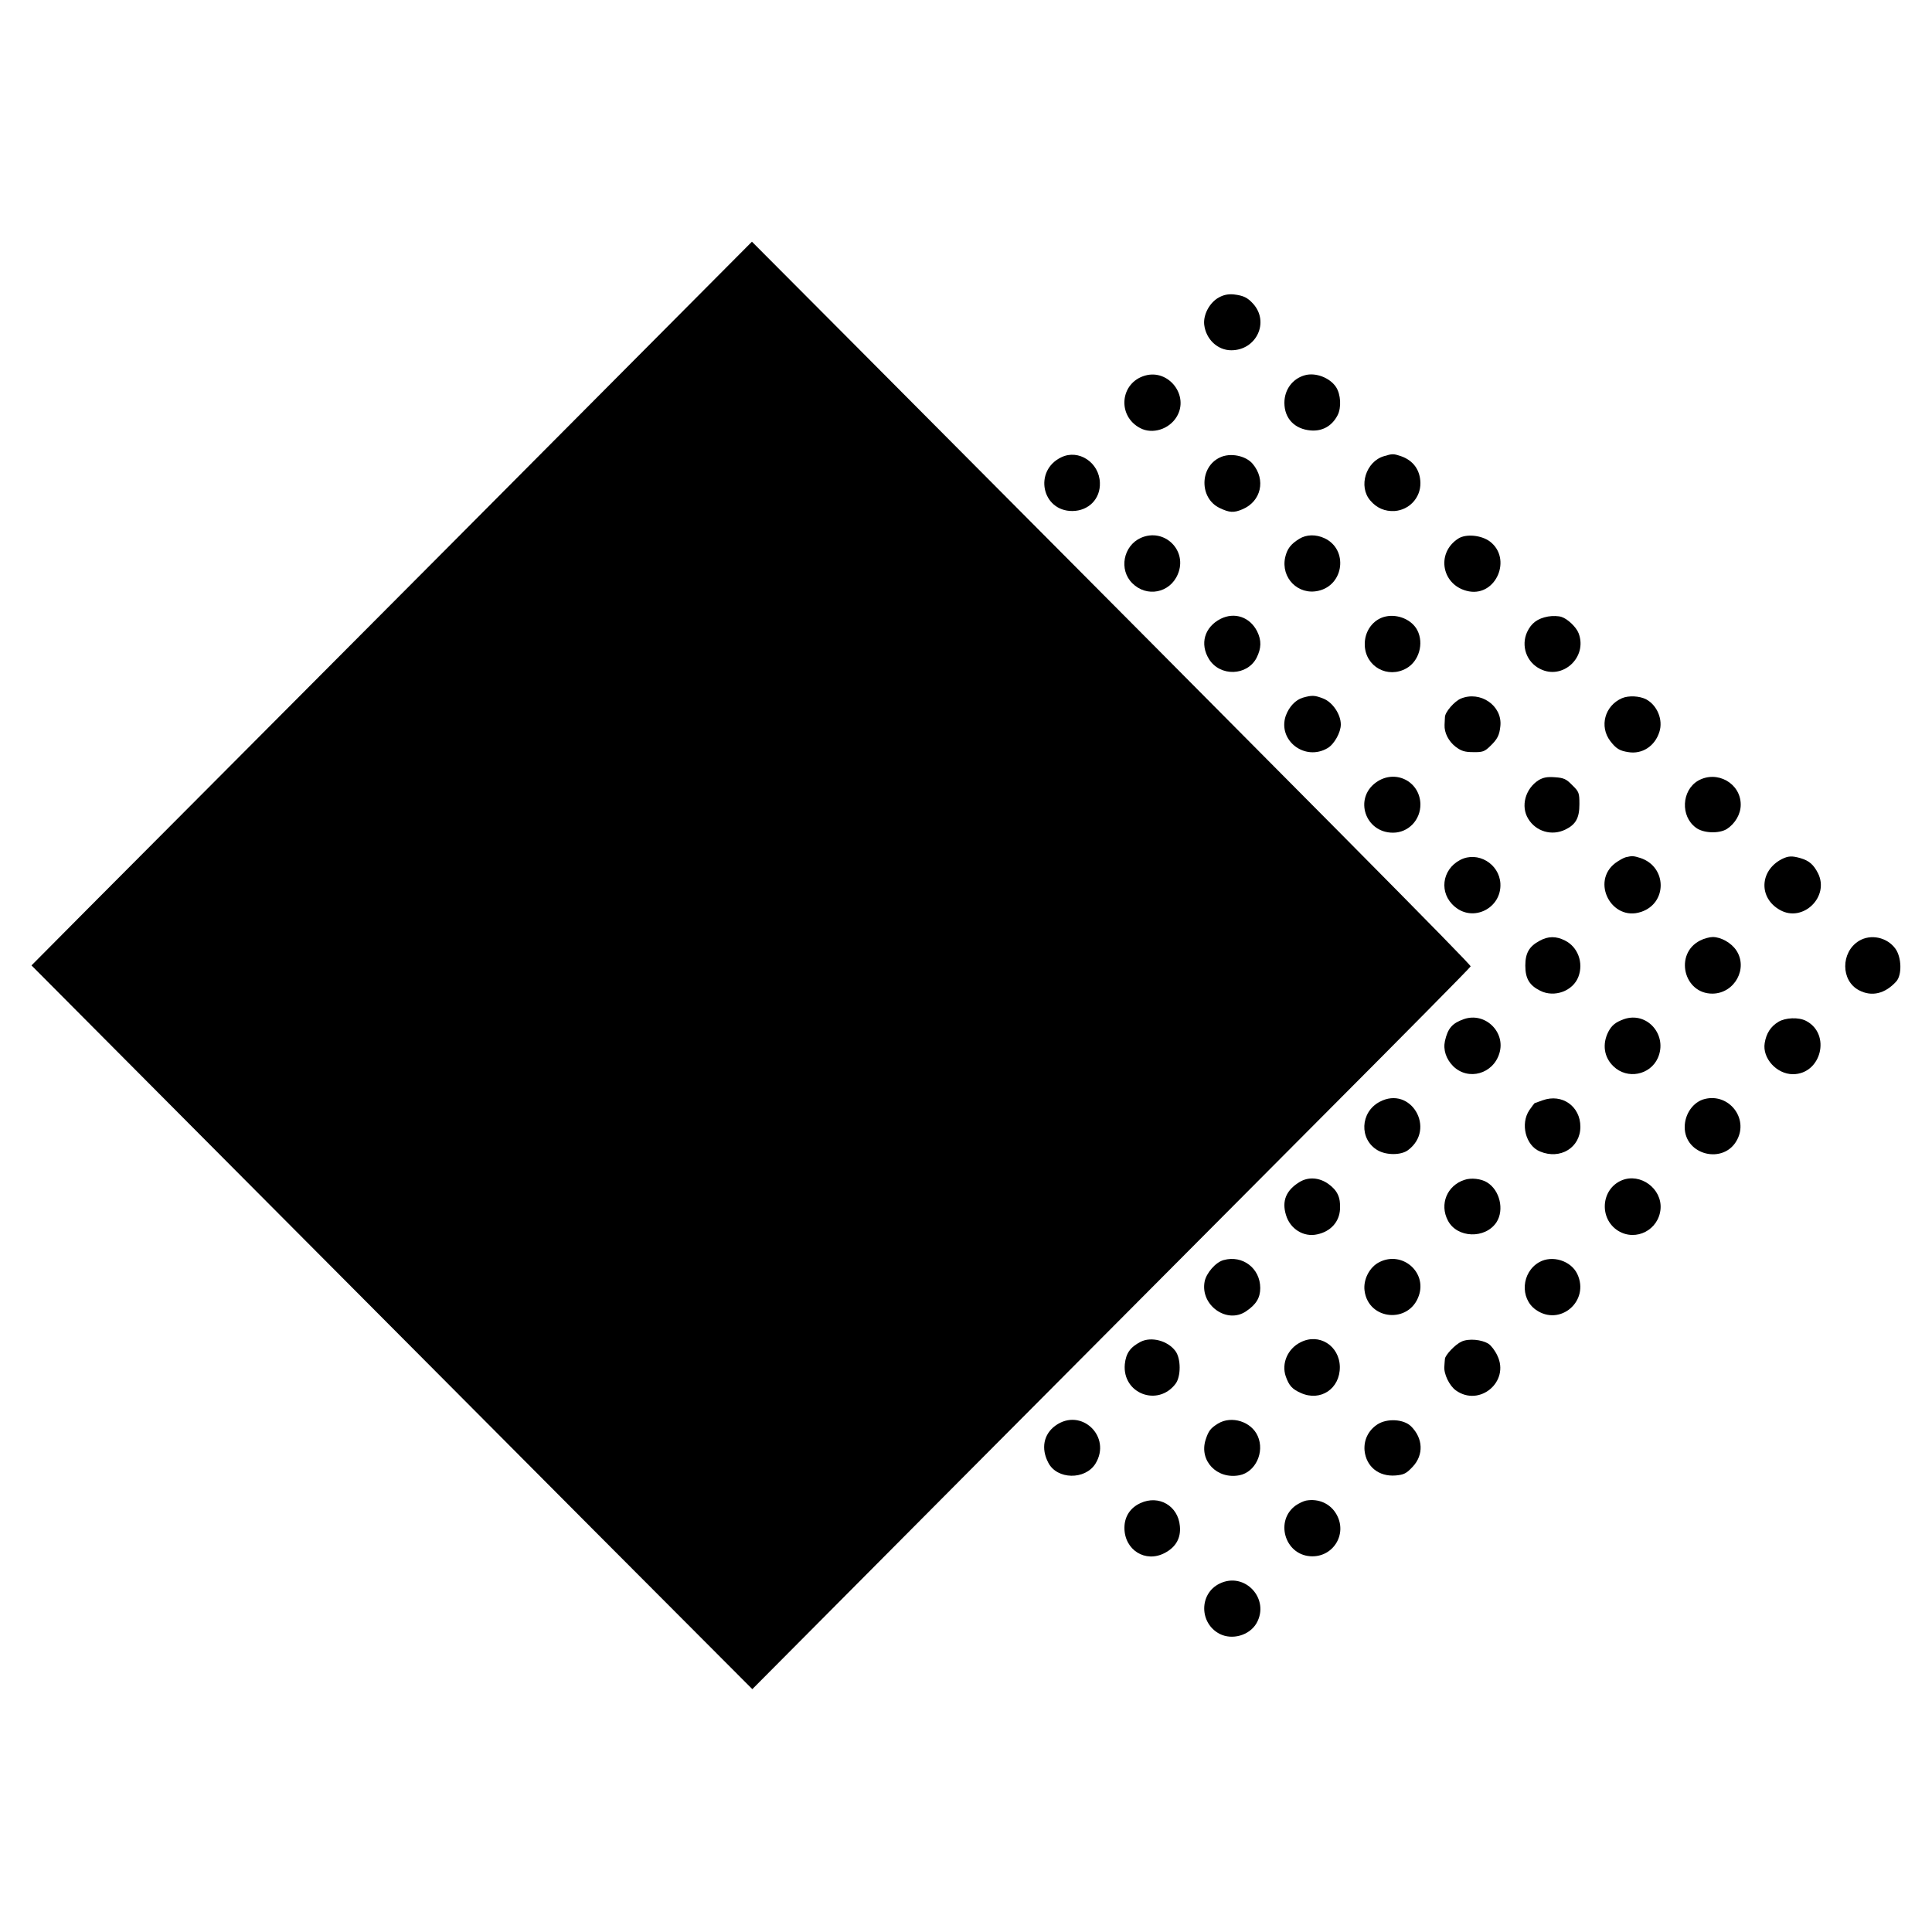 <?xml version="1.0" standalone="no"?>
<!DOCTYPE svg PUBLIC "-//W3C//DTD SVG 20010904//EN"
 "http://www.w3.org/TR/2001/REC-SVG-20010904/DTD/svg10.dtd">
<svg version="1.0" xmlns="http://www.w3.org/2000/svg"
 width="1000pt" height="1000pt" viewBox="0 0 1000 1000"
 preserveAspectRatio="xMidYMid meet">
<g transform="translate(0,1000) scale(0.1,-0.1)"
fill="#000000" stroke="none">
<path d="M2324 7173 c-863 -866 -1702 -1709 -1865 -1872 l-296 -298 1046
-1051 c575 -578 1415 -1421 1865 -1873 l820 -822 1105 1111 c608 611 1444
1450 1858 1866 414 415 754 759 755 764 3 9 -758 776 -3178 3207 l-542 544
-1568 -1576z"/>
<path d="M6310 8461 c-49 -26 -83 -90 -77 -142 9 -75 69 -132 140 -132 130 0
199 146 113 241 -29 32 -50 42 -99 48 -29 3 -53 -2 -77 -15z"/>
<path d="M5927 8056 c-130 -37 -146 -209 -25 -272 63 -33 149 -6 188 58 67
109 -40 249 -163 214z"/>
<path d="M6755 8058 c-64 -17 -107 -74 -107 -143 0 -81 53 -136 136 -143 61
-5 110 23 139 78 21 40 17 109 -8 147 -32 48 -105 76 -160 61z"/>
<path d="M5493 7633 c-144 -69 -101 -279 58 -278 84 1 145 63 142 146 -3 105
-110 176 -200 132z"/>
<path d="M6314 7632 c-105 -49 -107 -210 -2 -261 52 -25 74 -26 119 -7 97 41
122 153 53 235 -36 43 -117 59 -170 33z"/>
<path d="M7164 7639 c-94 -27 -135 -157 -71 -230 33 -39 76 -57 126 -54 76 6
134 69 133 145 -1 67 -37 117 -101 139 -39 13 -44 13 -87 0z"/>
<path d="M5905 7216 c-91 -41 -115 -165 -44 -235 74 -74 194 -51 235 46 53
123 -69 243 -191 189z"/>
<path d="M6725 7211 c-44 -27 -63 -52 -73 -96 -23 -106 67 -197 172 -173 133
30 155 214 32 272 -45 21 -94 20 -131 -3z"/>
<path d="M7549 7213 c-120 -76 -86 -248 55 -274 141 -25 223 170 108 258 -44
33 -123 41 -163 16z"/>
<path d="M6318 6797 c-84 -43 -109 -130 -60 -209 57 -91 197 -87 246 7 25 50
26 90 3 137 -38 75 -117 101 -189 65z"/>
<path d="M7172 6809 c-65 -14 -111 -77 -108 -149 4 -111 119 -174 216 -119 65
37 91 129 56 197 -28 54 -100 85 -164 71z"/>
<path d="M8013 6809 c-55 -10 -87 -34 -109 -81 -32 -71 -3 -155 67 -190 117
-60 247 60 200 184 -12 32 -57 75 -89 85 -15 5 -46 6 -69 2z"/>
<path d="M6744 6389 c-38 -11 -72 -47 -89 -94 -43 -127 99 -237 217 -167 34
20 68 81 68 122 0 52 -42 115 -90 134 -45 18 -60 18 -106 5z"/>
<path d="M7561 6384 c-33 -14 -81 -69 -82 -95 -1 -10 -1 -29 -2 -41 -2 -41 21
-85 57 -113 29 -22 47 -28 91 -28 48 -1 59 3 86 29 40 38 50 58 55 107 10 105
-104 183 -205 141z"/>
<path d="M8395 6386 c-89 -39 -118 -146 -60 -222 30 -39 48 -50 93 -57 72 -12
138 31 161 105 20 62 -11 137 -68 168 -34 18 -92 21 -126 6z"/>
<path d="M7122 5950 c-115 -83 -56 -260 88 -260 80 0 143 66 142 148 -3 119
-132 183 -230 112z"/>
<path d="M7964 5962 c-69 -44 -94 -135 -54 -200 40 -66 122 -90 192 -56 54 26
73 60 73 131 0 59 -2 65 -37 99 -31 32 -44 38 -90 41 -40 3 -60 -1 -84 -15z"/>
<path d="M8789 5959 c-85 -50 -92 -184 -11 -243 38 -29 119 -32 160 -7 43 28
72 77 72 126 0 111 -123 180 -221 124z"/>
<path d="M7558 5549 c-96 -50 -111 -173 -28 -242 96 -82 243 -7 236 120 -6
103 -118 169 -208 122z"/>
<path d="M8415 5563 c-11 -3 -35 -16 -54 -30 -128 -97 -19 -304 133 -253 137
45 135 233 -3 279 -35 11 -43 12 -76 4z"/>
<path d="M9222 5553 c-115 -60 -120 -201 -9 -263 118 -67 258 68 197 190 -23
45 -46 65 -90 78 -45 13 -64 12 -98 -5z"/>
<path d="M7970 5131 c-55 -29 -75 -64 -75 -129 0 -67 21 -102 77 -130 73 -37
170 -2 198 73 27 72 -3 154 -70 187 -45 23 -87 23 -130 -1z"/>
<path d="M8800 5132 c-135 -68 -86 -277 65 -275 114 2 184 131 122 224 -26 39
-79 69 -122 69 -16 0 -46 -8 -65 -18z"/>
<path d="M9622 5130 c-95 -58 -95 -207 1 -256 65 -34 134 -18 192 46 30 33 28
124 -4 169 -43 60 -128 78 -189 41z"/>
<path d="M7577 4725 c-60 -21 -83 -47 -98 -113 -10 -46 6 -94 43 -131 78 -76
207 -40 239 68 33 110 -75 214 -184 176z"/>
<path d="M8406 4725 c-44 -16 -63 -31 -81 -65 -33 -64 -23 -133 27 -180 71
-68 189 -45 229 44 52 118 -55 242 -175 201z"/>
<path d="M9205 4711 c-40 -24 -63 -60 -71 -110 -13 -78 62 -161 146 -161 147
0 199 208 68 276 -38 20 -107 17 -143 -5z"/>
<path d="M7141 4297 c-101 -53 -107 -195 -10 -251 45 -26 121 -26 157 1 147
110 14 336 -147 250z"/>
<path d="M7985 4305 c-22 -8 -41 -15 -42 -15 -1 0 -13 -16 -27 -36 -48 -71
-19 -184 55 -214 105 -44 209 20 209 128 0 106 -95 173 -195 137z"/>
<path d="M8825 4312 c-60 -14 -105 -77 -105 -146 0 -146 203 -195 271 -66 60
112 -42 242 -166 212z"/>
<path d="M6725 3881 c-68 -42 -91 -97 -69 -169 21 -73 92 -117 162 -101 70 15
115 65 118 132 3 60 -14 95 -59 128 -48 35 -106 39 -152 10z"/>
<path d="M7580 3893 c-90 -29 -130 -126 -86 -210 47 -92 194 -97 252 -9 41 64
17 166 -49 206 -30 19 -83 25 -117 13z"/>
<path d="M8395 3891 c-109 -45 -120 -199 -19 -262 92 -56 210 5 219 114 8 105
-104 187 -200 148z"/>
<path d="M6334 3478 c-41 -10 -91 -68 -99 -112 -23 -122 116 -221 215 -153 52
35 73 70 73 120 0 102 -91 172 -189 145z"/>
<path d="M7141 3468 c-52 -25 -86 -91 -78 -149 20 -153 231 -172 281 -25 42
122 -86 232 -203 174z"/>
<path d="M7967 3467 c-92 -52 -101 -187 -18 -246 125 -89 281 45 215 185 -33
69 -130 99 -197 61z"/>
<path d="M5904 3055 c-54 -28 -76 -59 -82 -116 -14 -152 171 -223 263 -101 28
38 28 130 -1 169 -40 54 -125 76 -180 48z"/>
<path d="M6731 3052 c-66 -33 -99 -109 -76 -176 17 -48 33 -66 78 -86 102 -46
203 22 202 135 -2 110 -108 177 -204 127z"/>
<path d="M7565 3056 c-32 -14 -84 -69 -86 -89 -1 -7 -2 -24 -3 -39 -4 -39 26
-101 60 -125 122 -87 280 46 214 181 -11 24 -32 52 -45 60 -35 23 -104 29
-140 12z"/>
<path d="M5463 2621 c-61 -44 -76 -118 -37 -192 45 -88 191 -90 244 -5 86 140
-74 293 -207 197z"/>
<path d="M6305 2632 c-39 -24 -50 -38 -65 -85 -34 -108 59 -205 175 -183 83
16 132 120 95 203 -33 75 -135 107 -205 65z"/>
<path d="M7129 2627 c-47 -31 -71 -81 -66 -136 9 -83 74 -135 161 -128 43 4
55 10 88 45 58 62 54 147 -8 209 -38 38 -125 43 -175 10z"/>
<path d="M5903 2220 c-53 -24 -83 -70 -83 -128 0 -115 109 -183 209 -130 57
30 84 77 78 139 -9 105 -109 163 -204 119z"/>
<path d="M6760 2233 c-14 -3 -37 -14 -53 -25 -108 -77 -59 -253 74 -263 117
-9 195 113 137 216 -31 56 -93 84 -158 72z"/>
<path d="M6312 1803 c-106 -52 -105 -205 1 -260 65 -33 153 -8 190 54 73 126
-60 271 -191 206z"/>
</g>
</svg>
